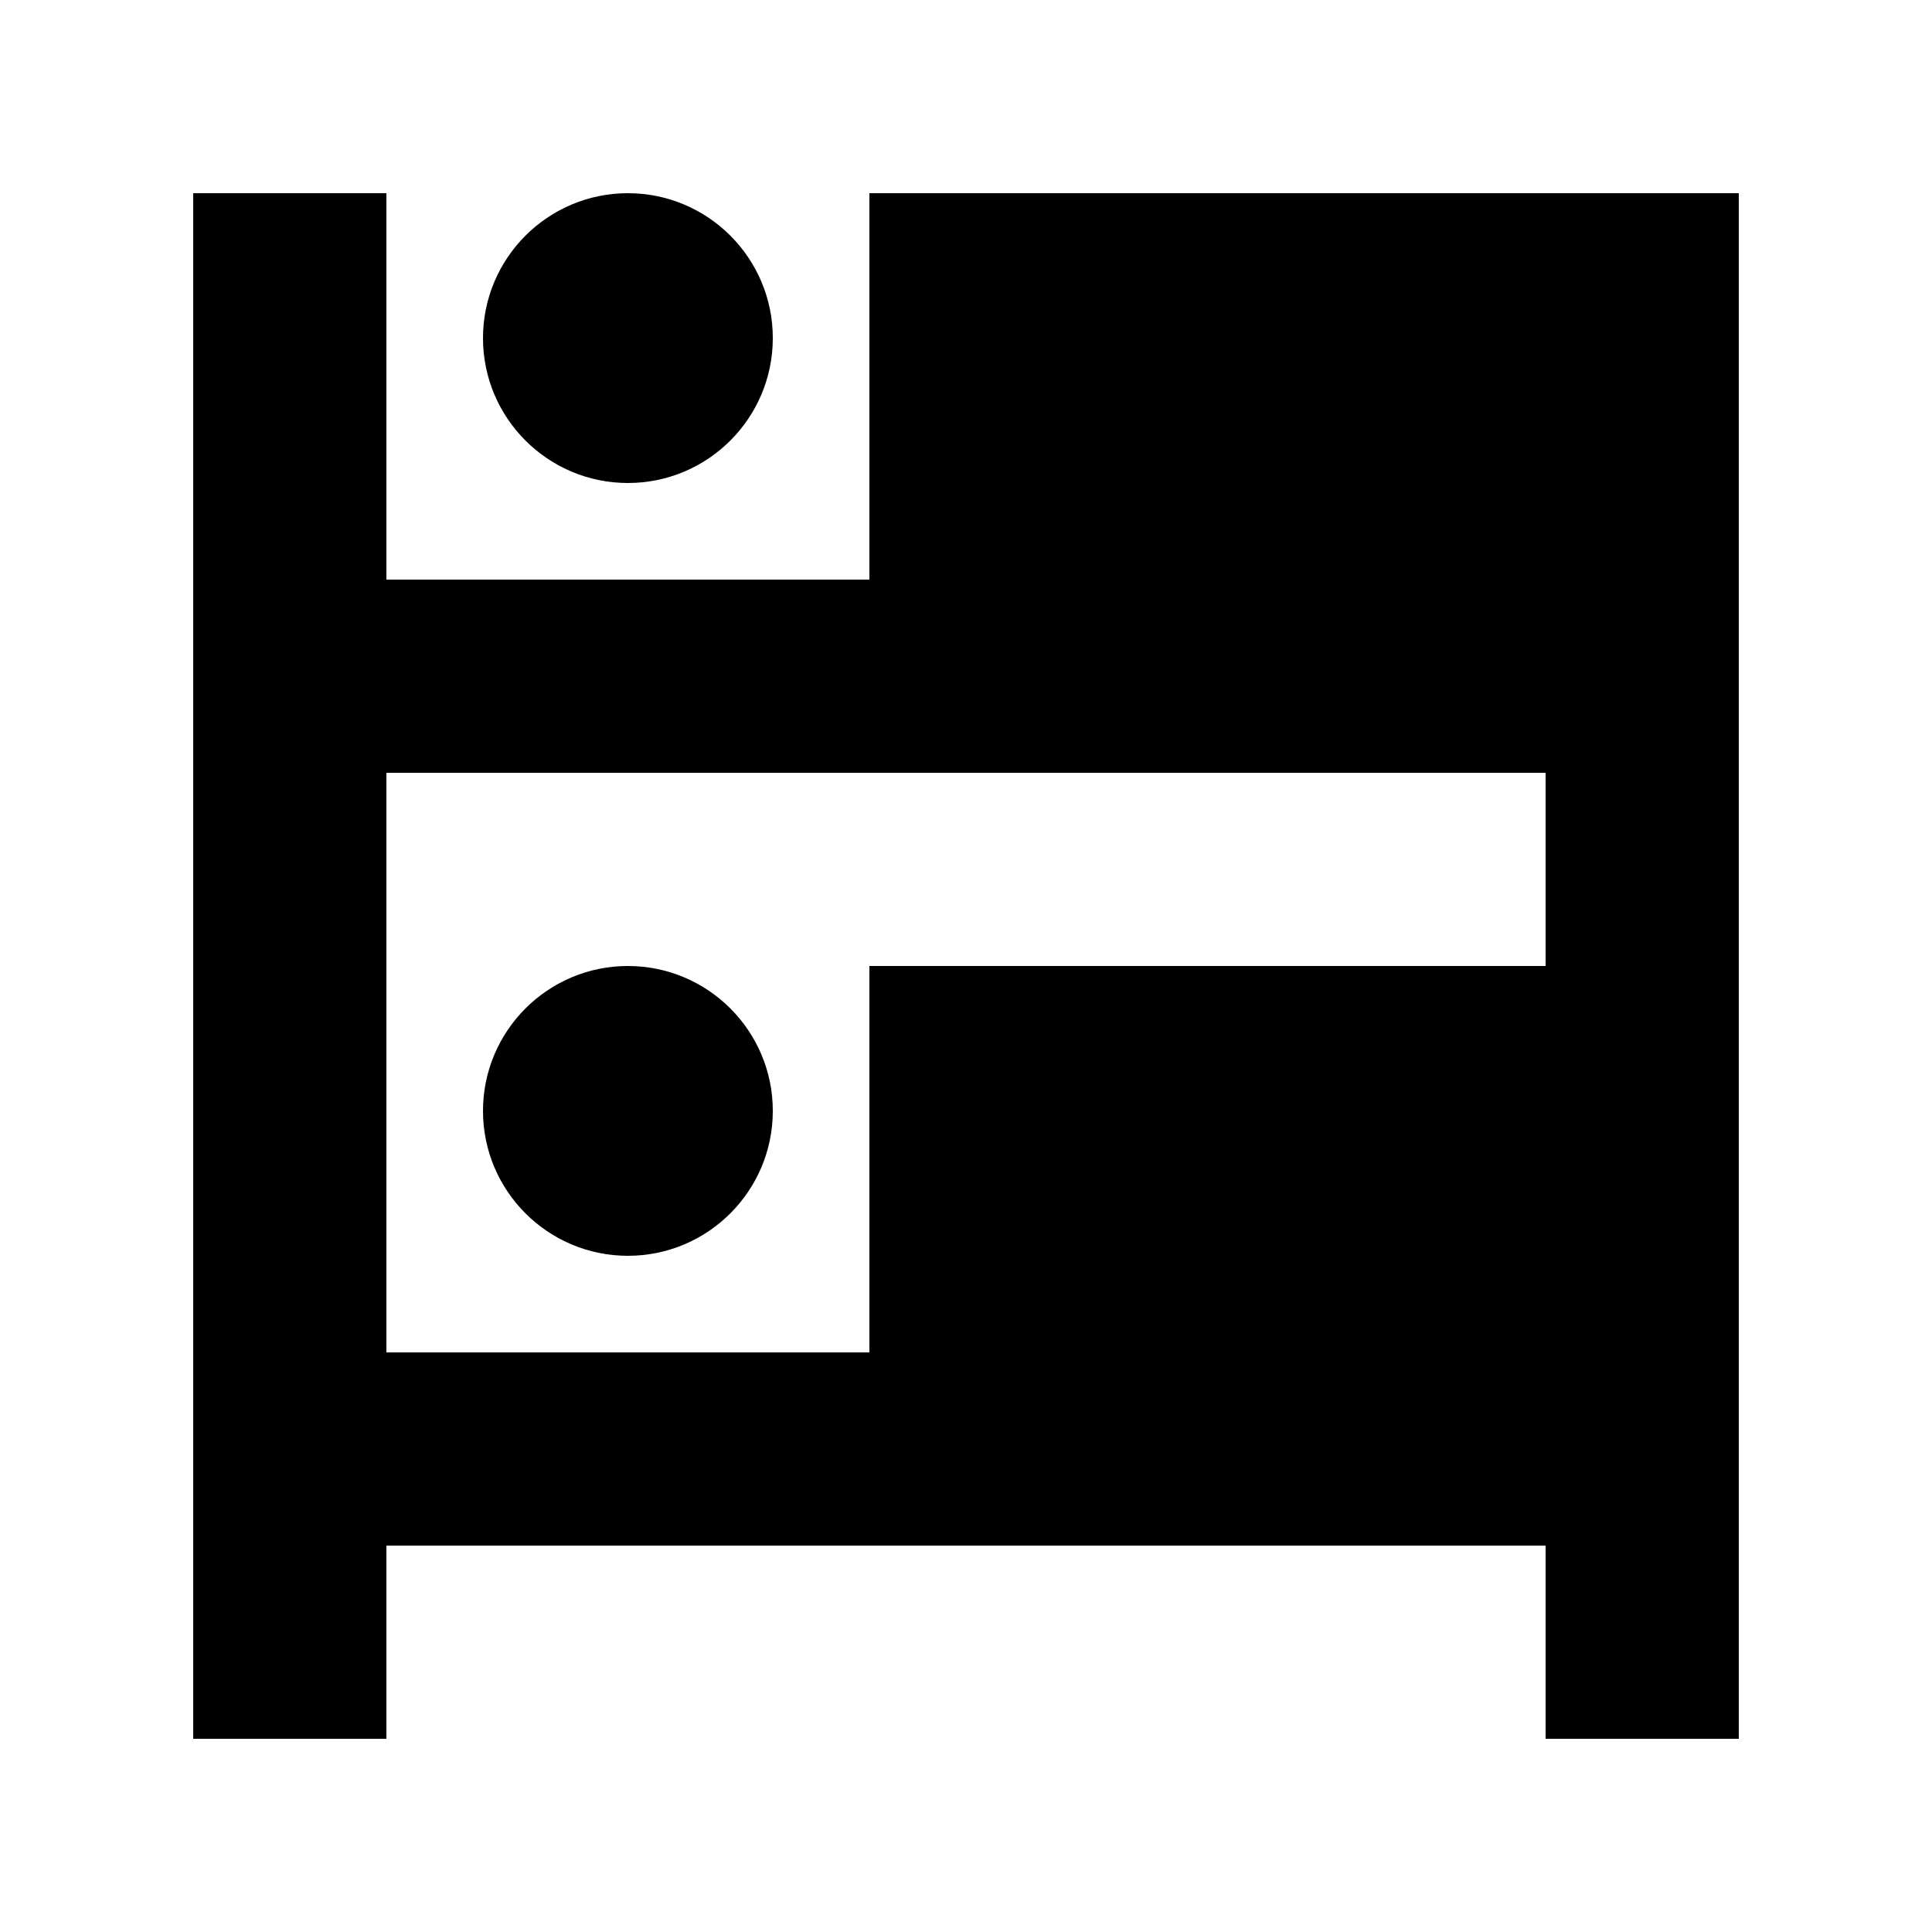 <svg xmlns="http://www.w3.org/2000/svg" viewBox="0 0 640 640"><!--! Font Awesome Pro 7.1.0 by @fontawesome - https://fontawesome.com License - https://fontawesome.com/license (Commercial License) Copyright 2025 Fonticons, Inc. --><path fill="currentColor" d="M128 96L128 64L64 64L64 576L128 576L128 512L512 512L512 576L576 576L576 64L288 64L288 192L128 192L128 96zM288 352L288 448L128 448L128 256L512 256L512 320L288 320L288 352zM256 368C256 341.5 234.5 320 208 320C181.5 320 160 341.5 160 368C160 394.5 181.5 416 208 416C234.5 416 256 394.5 256 368zM208 160C234.5 160 256 138.5 256 112C256 85.5 234.5 64 208 64C181.5 64 160 85.5 160 112C160 138.5 181.5 160 208 160z"/></svg>